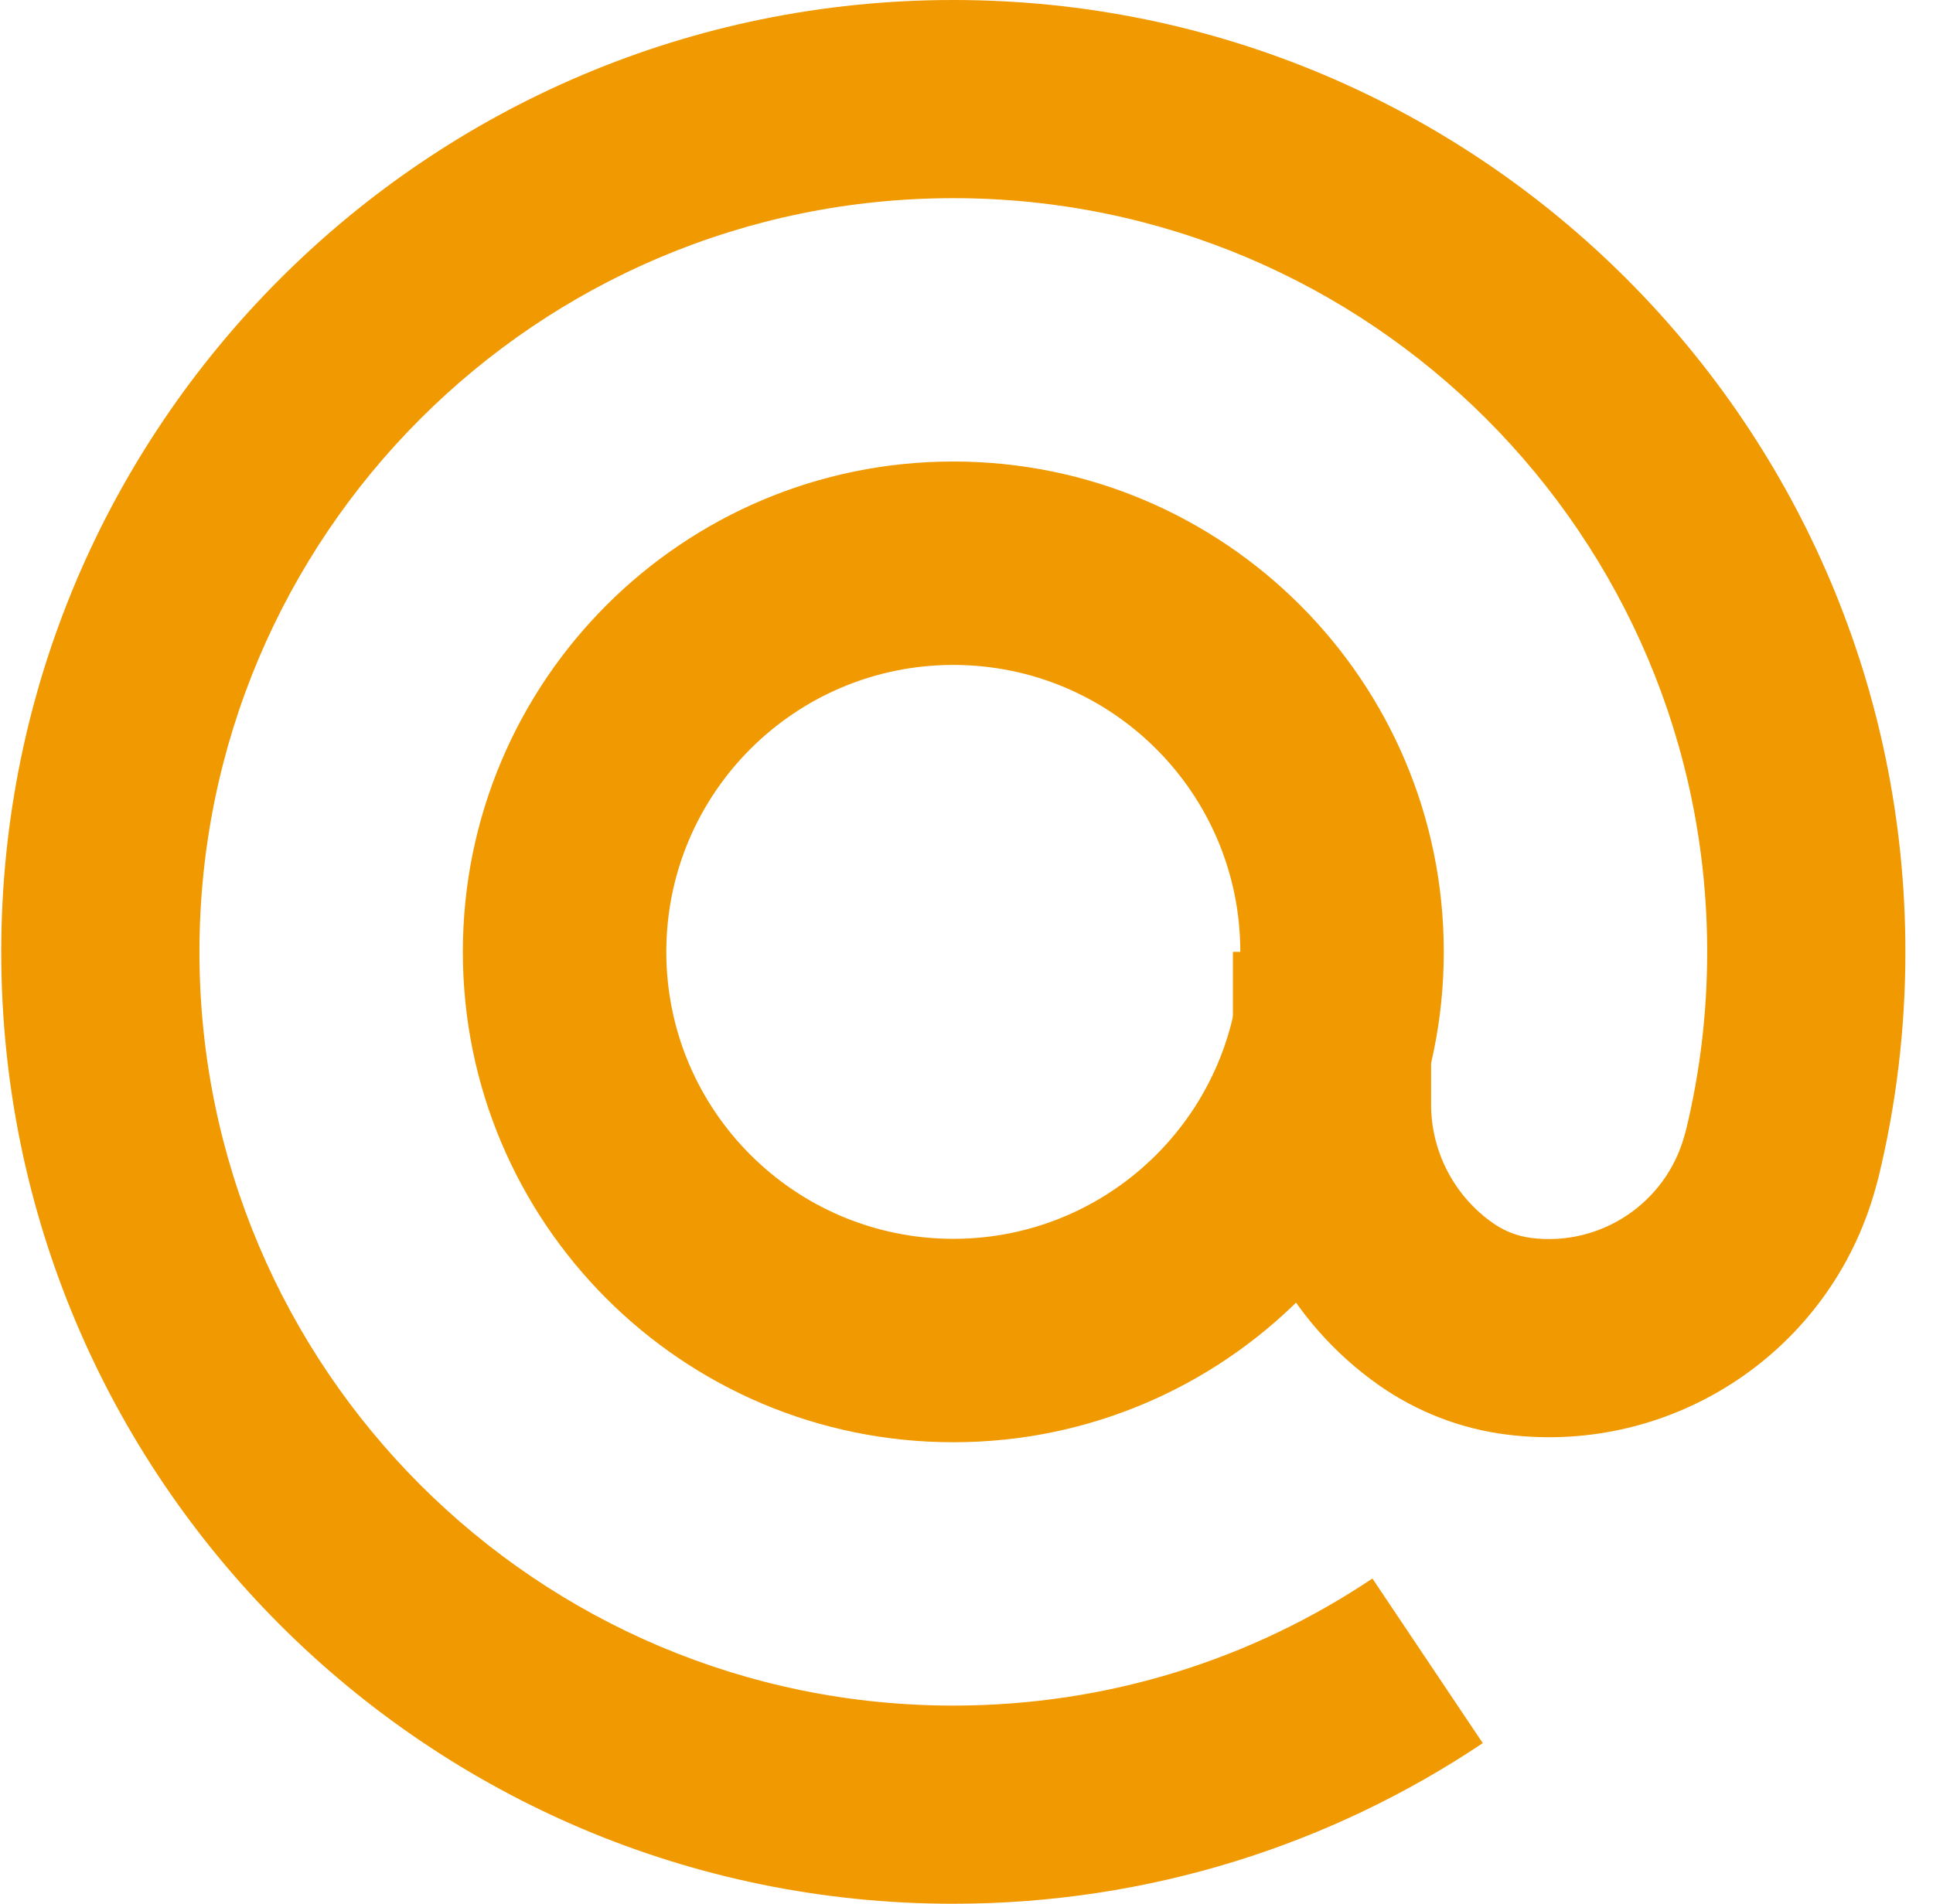 <svg width="67" height="66" viewBox="0 0 67 66" fill="none" xmlns="http://www.w3.org/2000/svg">
<g clip-path="url(#clip0_538_10871)">
<path fill-rule="evenodd" clip-rule="evenodd" d="M33.043 23.052C27.549 23.052 23.095 27.506 23.095 33C23.095 38.494 27.549 42.948 33.043 42.948C38.537 42.948 42.991 38.494 42.991 33C42.991 27.506 38.537 23.052 33.043 23.052ZM16.043 33C16.043 23.611 23.654 16 33.043 16C42.432 16 50.043 23.611 50.043 33C50.043 42.389 42.432 50 33.043 50C23.654 50 16.043 42.389 16.043 33Z" fill="#F09900"/>
<path fill-rule="evenodd" clip-rule="evenodd" d="M33.043 6.87C18.612 6.87 6.913 18.569 6.913 33C6.913 47.431 18.612 59.13 33.043 59.13C38.425 59.13 43.417 57.507 47.569 54.724L51.394 60.431C46.145 63.948 39.828 66 33.043 66C14.818 66 0.043 51.225 0.043 33C0.043 14.775 14.818 0 33.043 0C51.268 0 66.043 14.775 66.043 33C66.043 35.684 65.722 38.297 65.114 40.802L65.102 40.853L65.008 41.196C63.459 46.829 58.005 50.467 52.209 49.732C50.625 49.532 49.112 48.944 47.81 48.033C44.644 45.817 42.734 42.181 42.734 38.302V33H49.604V38.302C49.604 39.924 50.408 41.465 51.75 42.405C52.144 42.681 52.602 42.857 53.072 42.917C55.478 43.222 57.741 41.712 58.384 39.374L58.45 39.134C58.922 37.17 59.173 35.117 59.173 33C59.173 18.569 47.474 6.87 33.043 6.87Z" fill="#F09900"/>
</g>
<defs>
<clipPath id="clip0_538_10871">
<rect width="66" height="66" fill="white" transform="translate(0.043)"/>
</clipPath>
</defs>
</svg>
